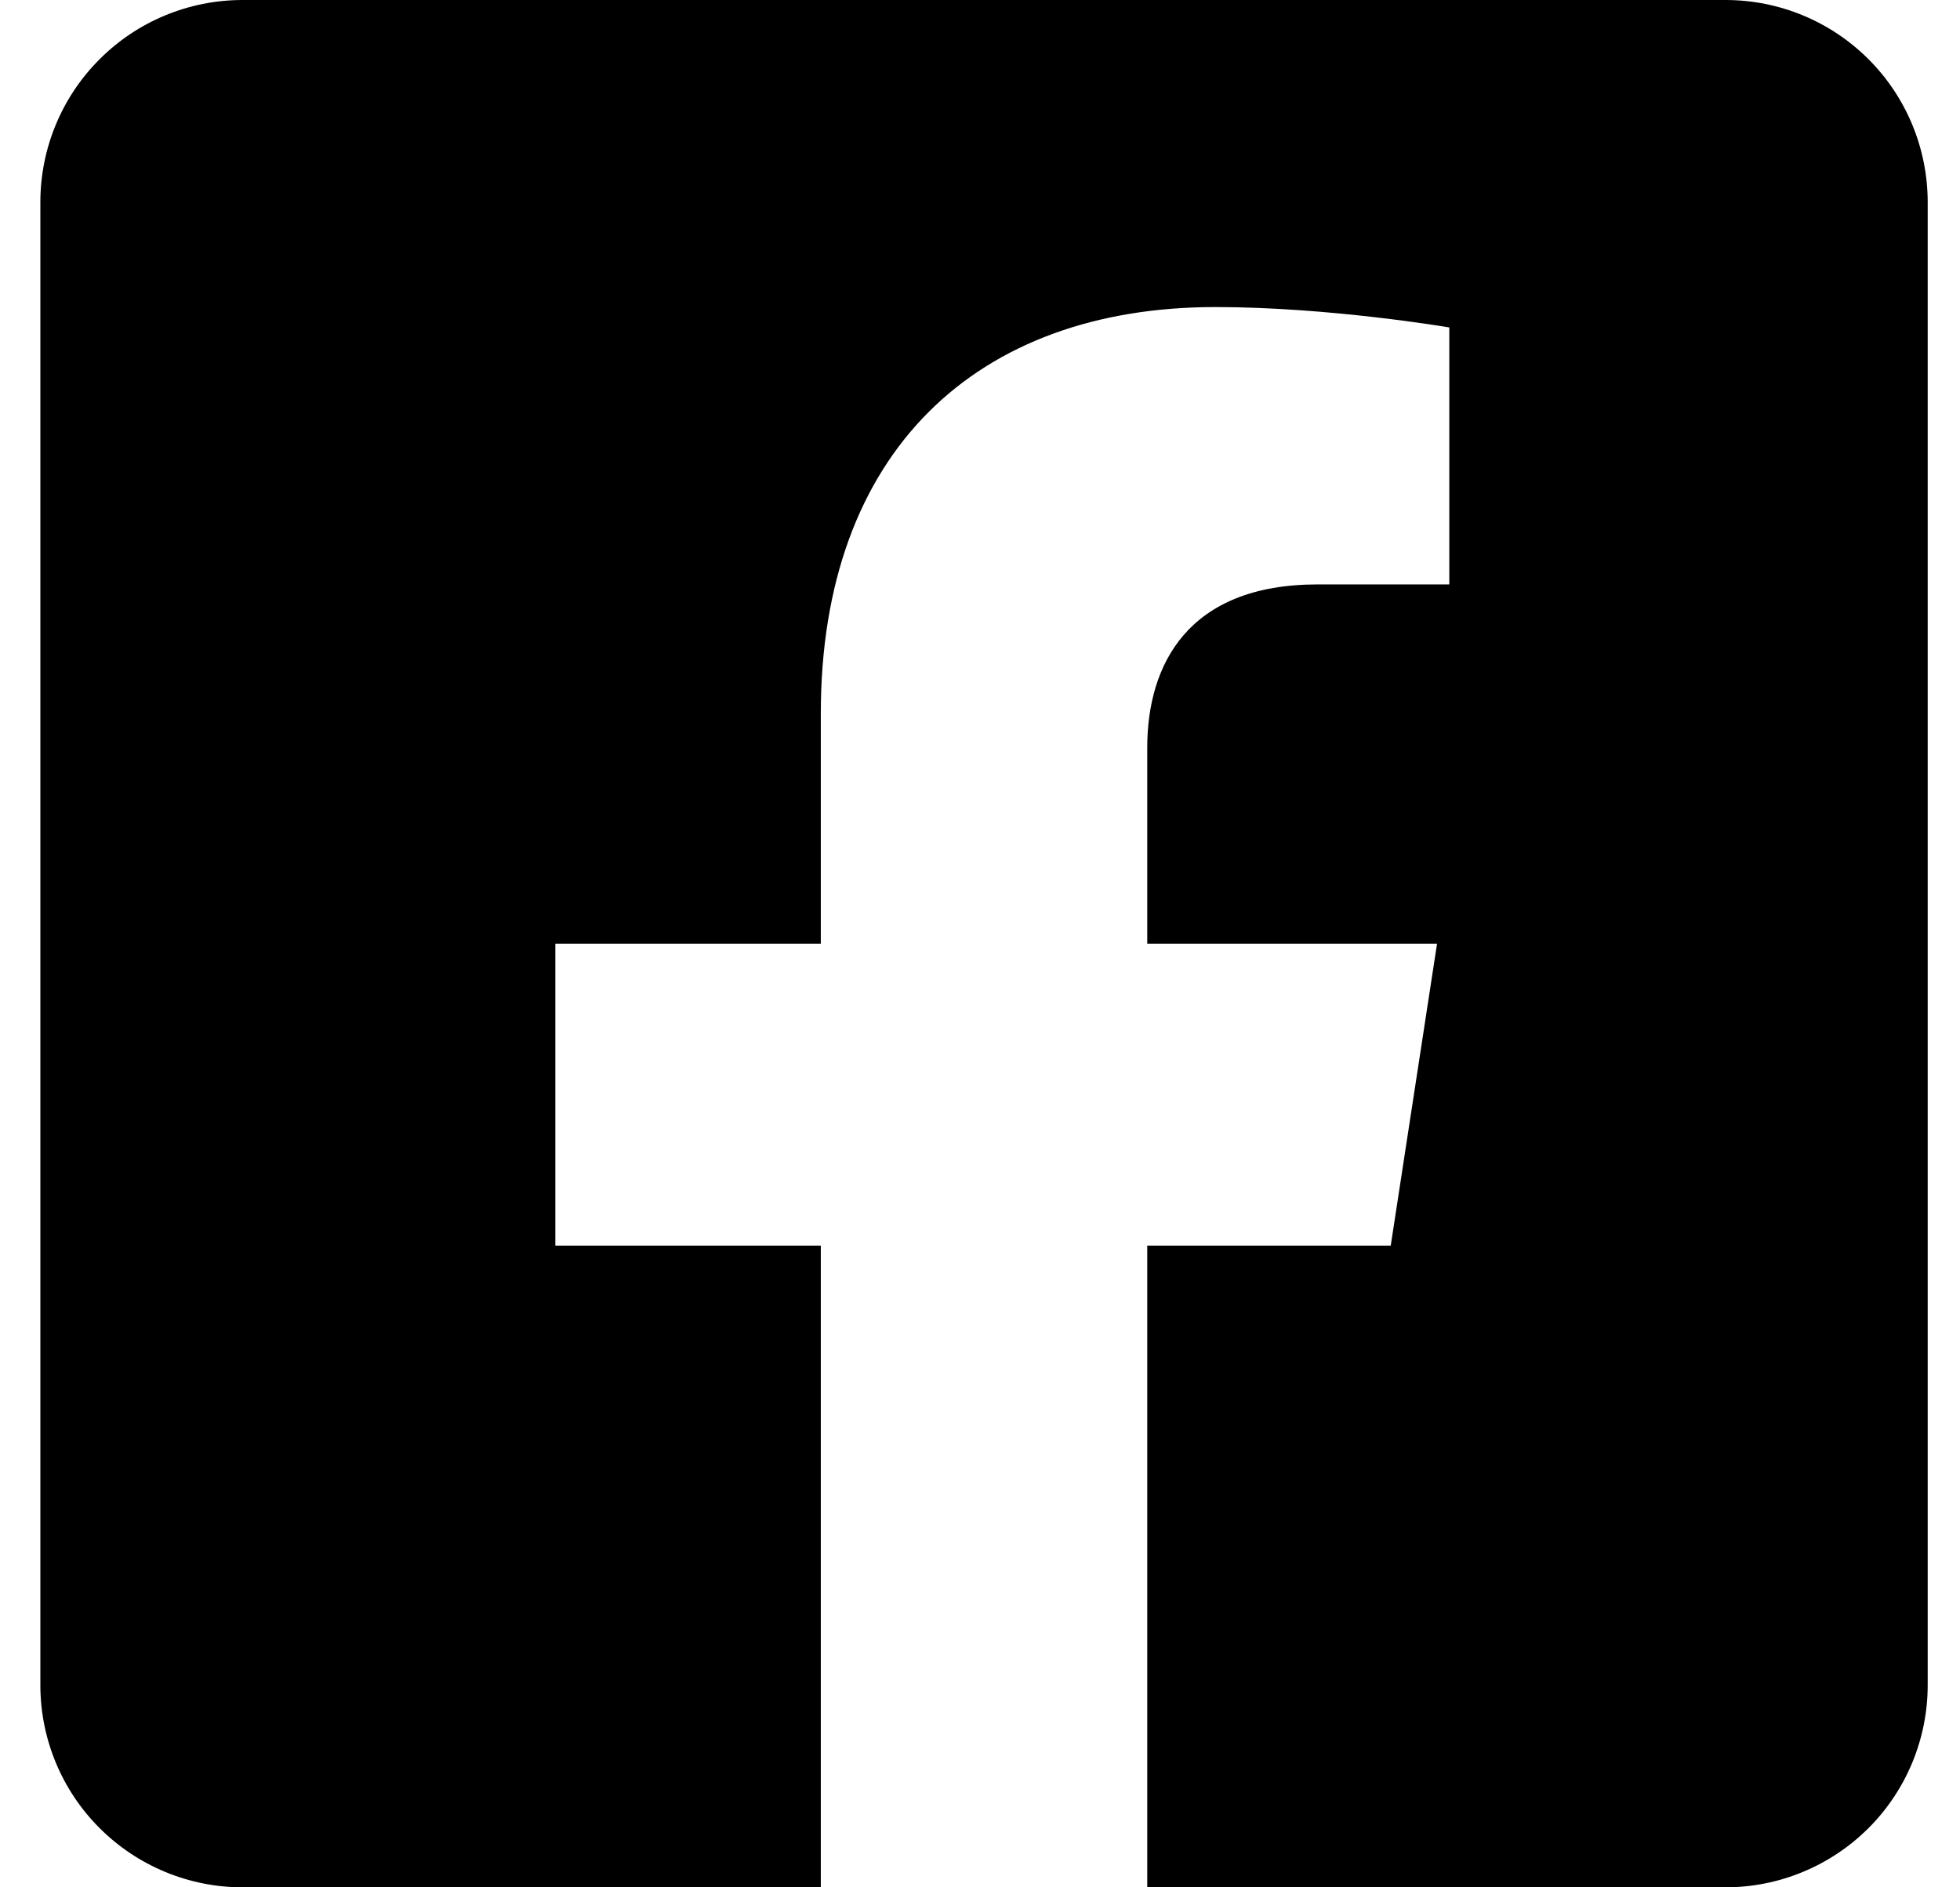 <svg width="27" height="26" viewBox="0 0 27 26" fill="none" xmlns="http://www.w3.org/2000/svg">
<path d="M23.77 0H3.341C2.603 0 1.894 0.293 1.372 0.816C0.849 1.338 0.556 2.047 0.556 2.786L0.556 23.214C0.556 23.953 0.849 24.662 1.372 25.184C1.894 25.706 2.603 26 3.341 26H11.307V17.16H7.65V13H11.307V9.829C11.307 6.222 13.454 4.23 16.743 4.23C18.318 4.23 19.965 4.511 19.965 4.511V8.051H18.15C16.362 8.051 15.804 9.16 15.804 10.298V13H19.796L19.158 17.16H15.804V26H23.77C24.509 26 25.217 25.706 25.74 25.184C26.262 24.662 26.555 23.953 26.555 23.214V2.786C26.555 2.047 26.262 1.338 25.74 0.816C25.217 0.293 24.509 0 23.77 0Z" fill="black"/>
</svg>
